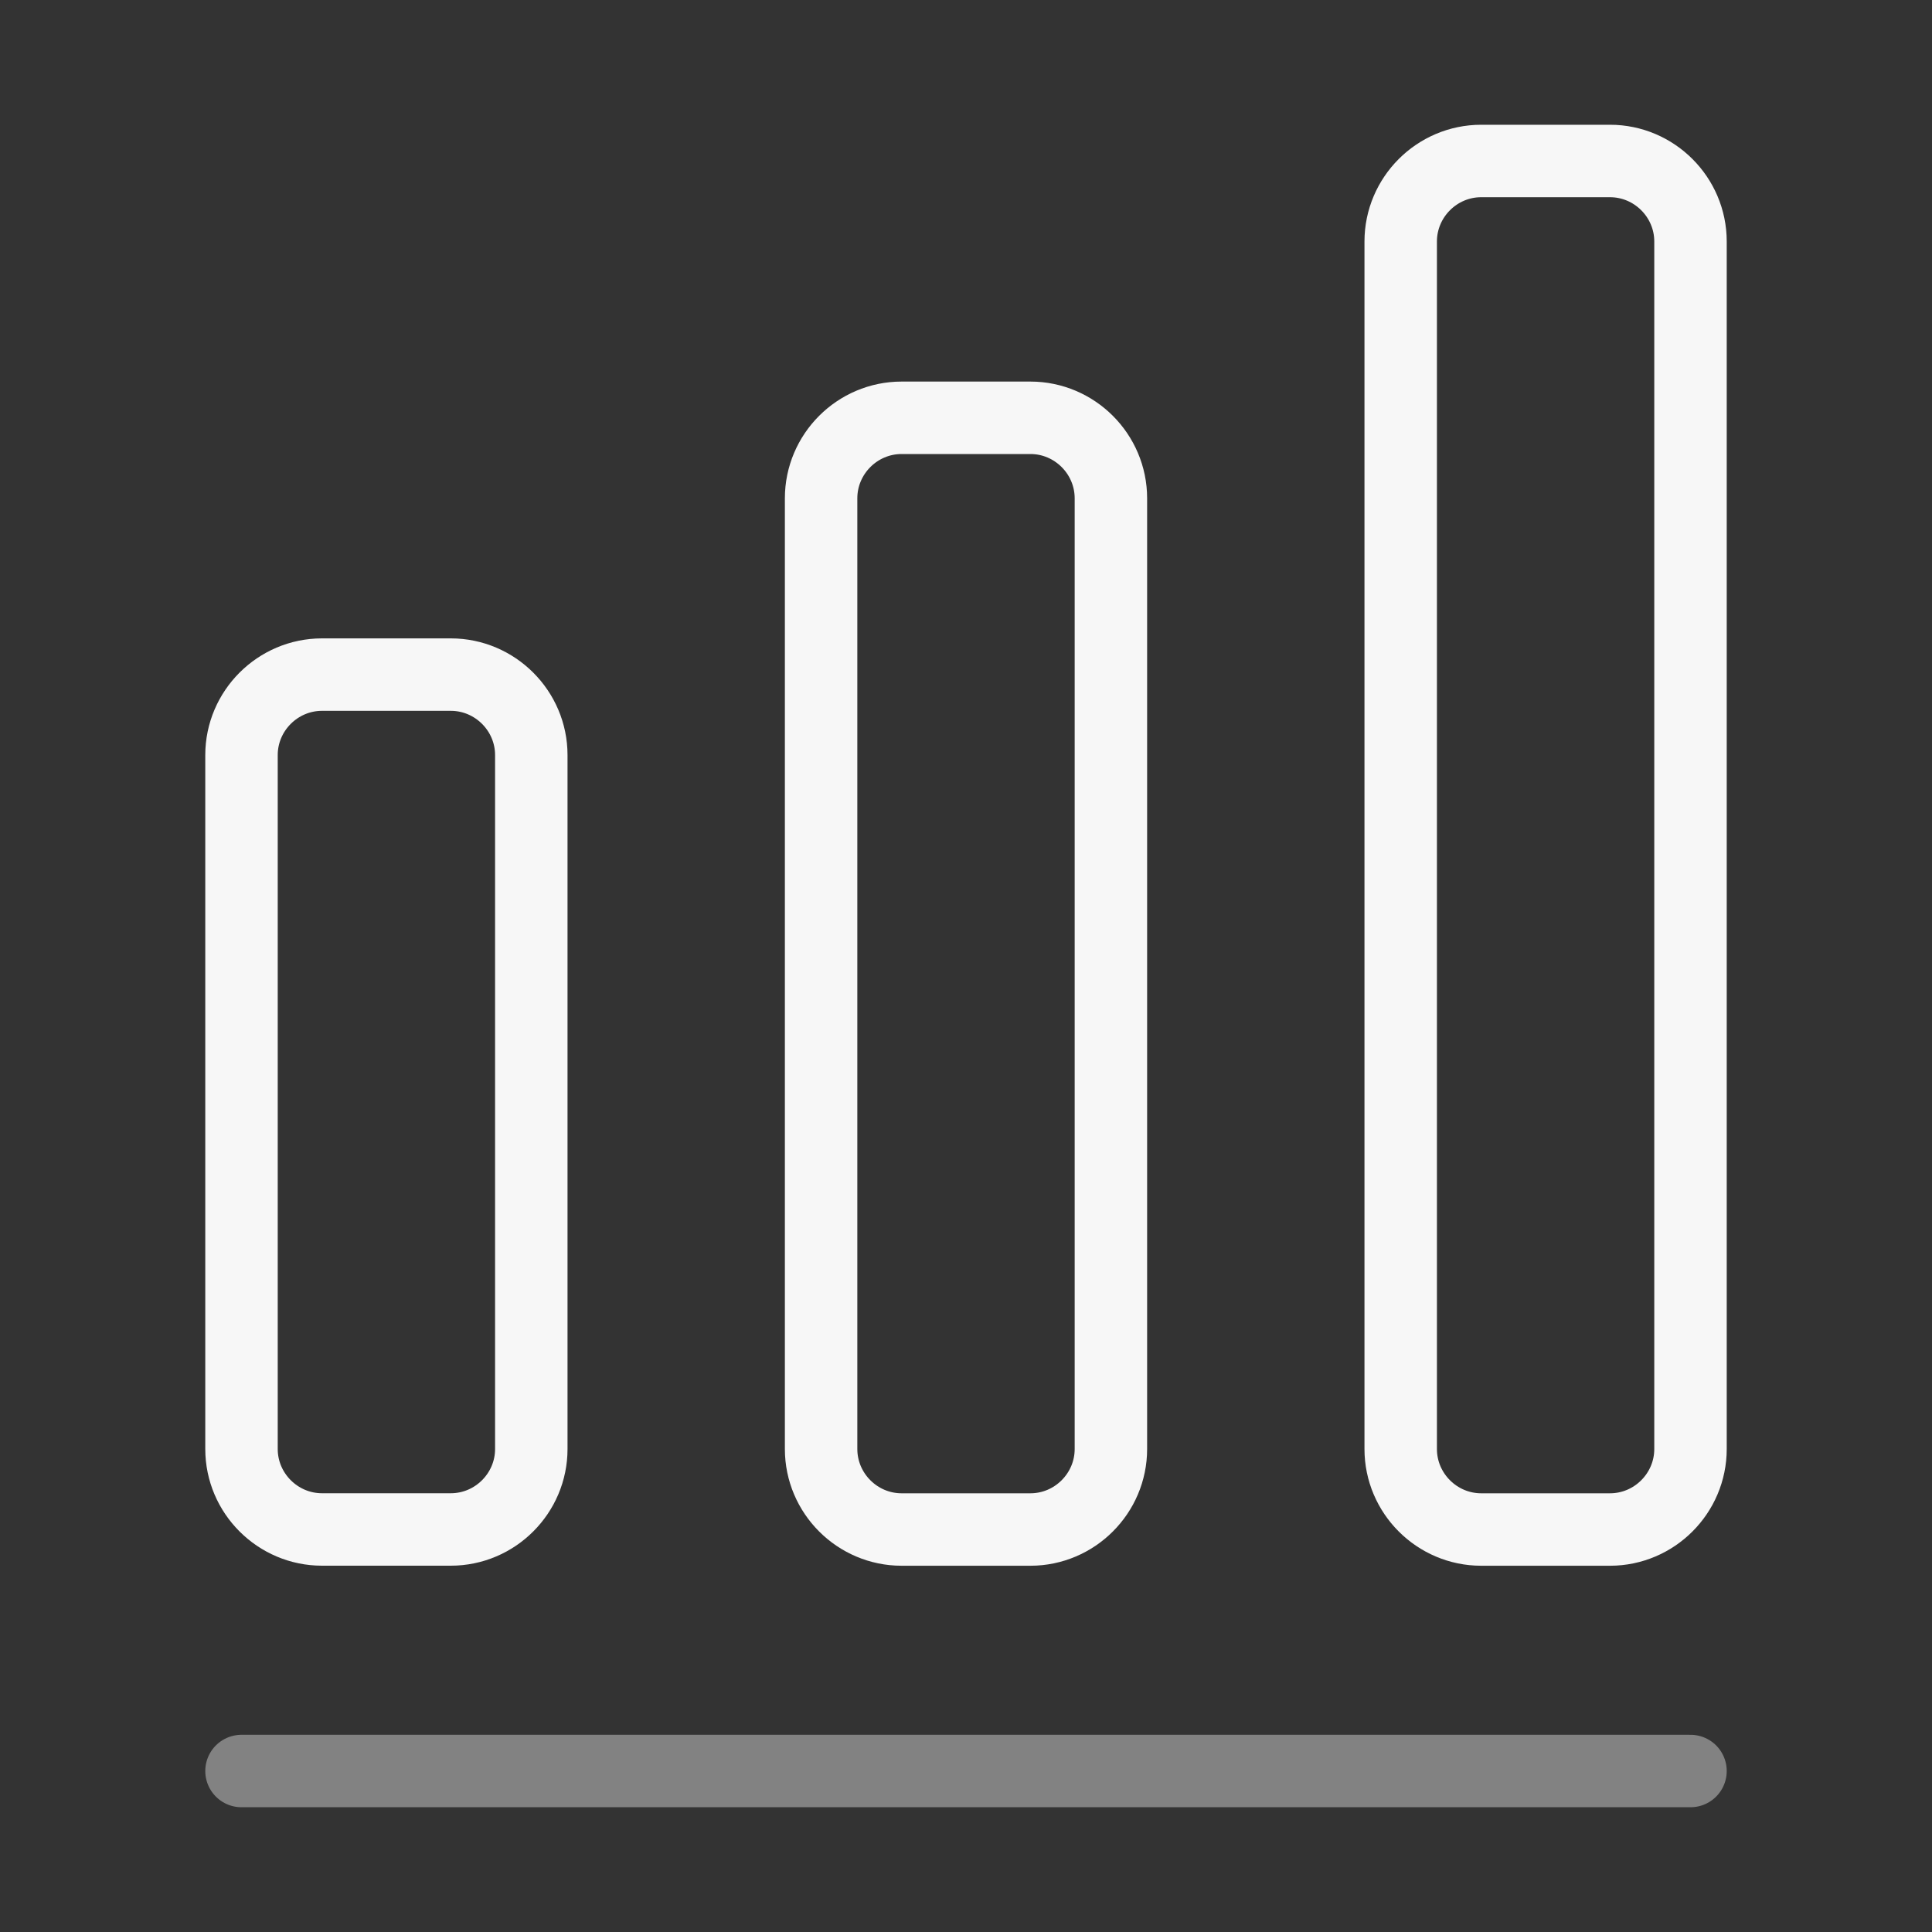 <svg width="40" height="40" viewBox="0 0 40 40" fill="none" xmlns="http://www.w3.org/2000/svg">
<rect x="0" y="0" width="40" height="40" fill="#333333" stroke="none"/>
<path opacity="0.4" d="M5 36.667H35" stroke="#F7F7F7" stroke-width="1.5" stroke-linecap="round" stroke-linejoin="round"/>
<path d="M9.333 13.967H6.667C5.75 13.967 5 14.717 5 15.633V30C5 30.916 5.75 31.666 6.667 31.666H9.333C10.25 31.666 11 30.916 11 30V15.633C11 14.717 10.25 13.967 9.333 13.967Z" stroke="#F7F7F7" stroke-width="1.5" stroke-linecap="round" stroke-linejoin="round"/>
<path d="M21.333 8.65H18.667C17.75 8.65 17 9.4 17 10.317V30C17 30.917 17.75 31.667 18.667 31.667H21.333C22.25 31.667 23 30.917 23 30V10.317C23 9.4 22.25 8.65 21.333 8.65Z" stroke="#F7F7F7" stroke-width="1.5" stroke-linecap="round" stroke-linejoin="round"/>
<path d="M33.333 3.333H30.667C29.75 3.333 29 4.083 29 5V30C29 30.917 29.75 31.667 30.667 31.667H33.333C34.25 31.667 35 30.917 35 30V5C35 4.083 34.25 3.333 33.333 3.333Z" stroke="#F7F7F7" stroke-width="1.5" stroke-linecap="round" stroke-linejoin="round"/>
</svg>
